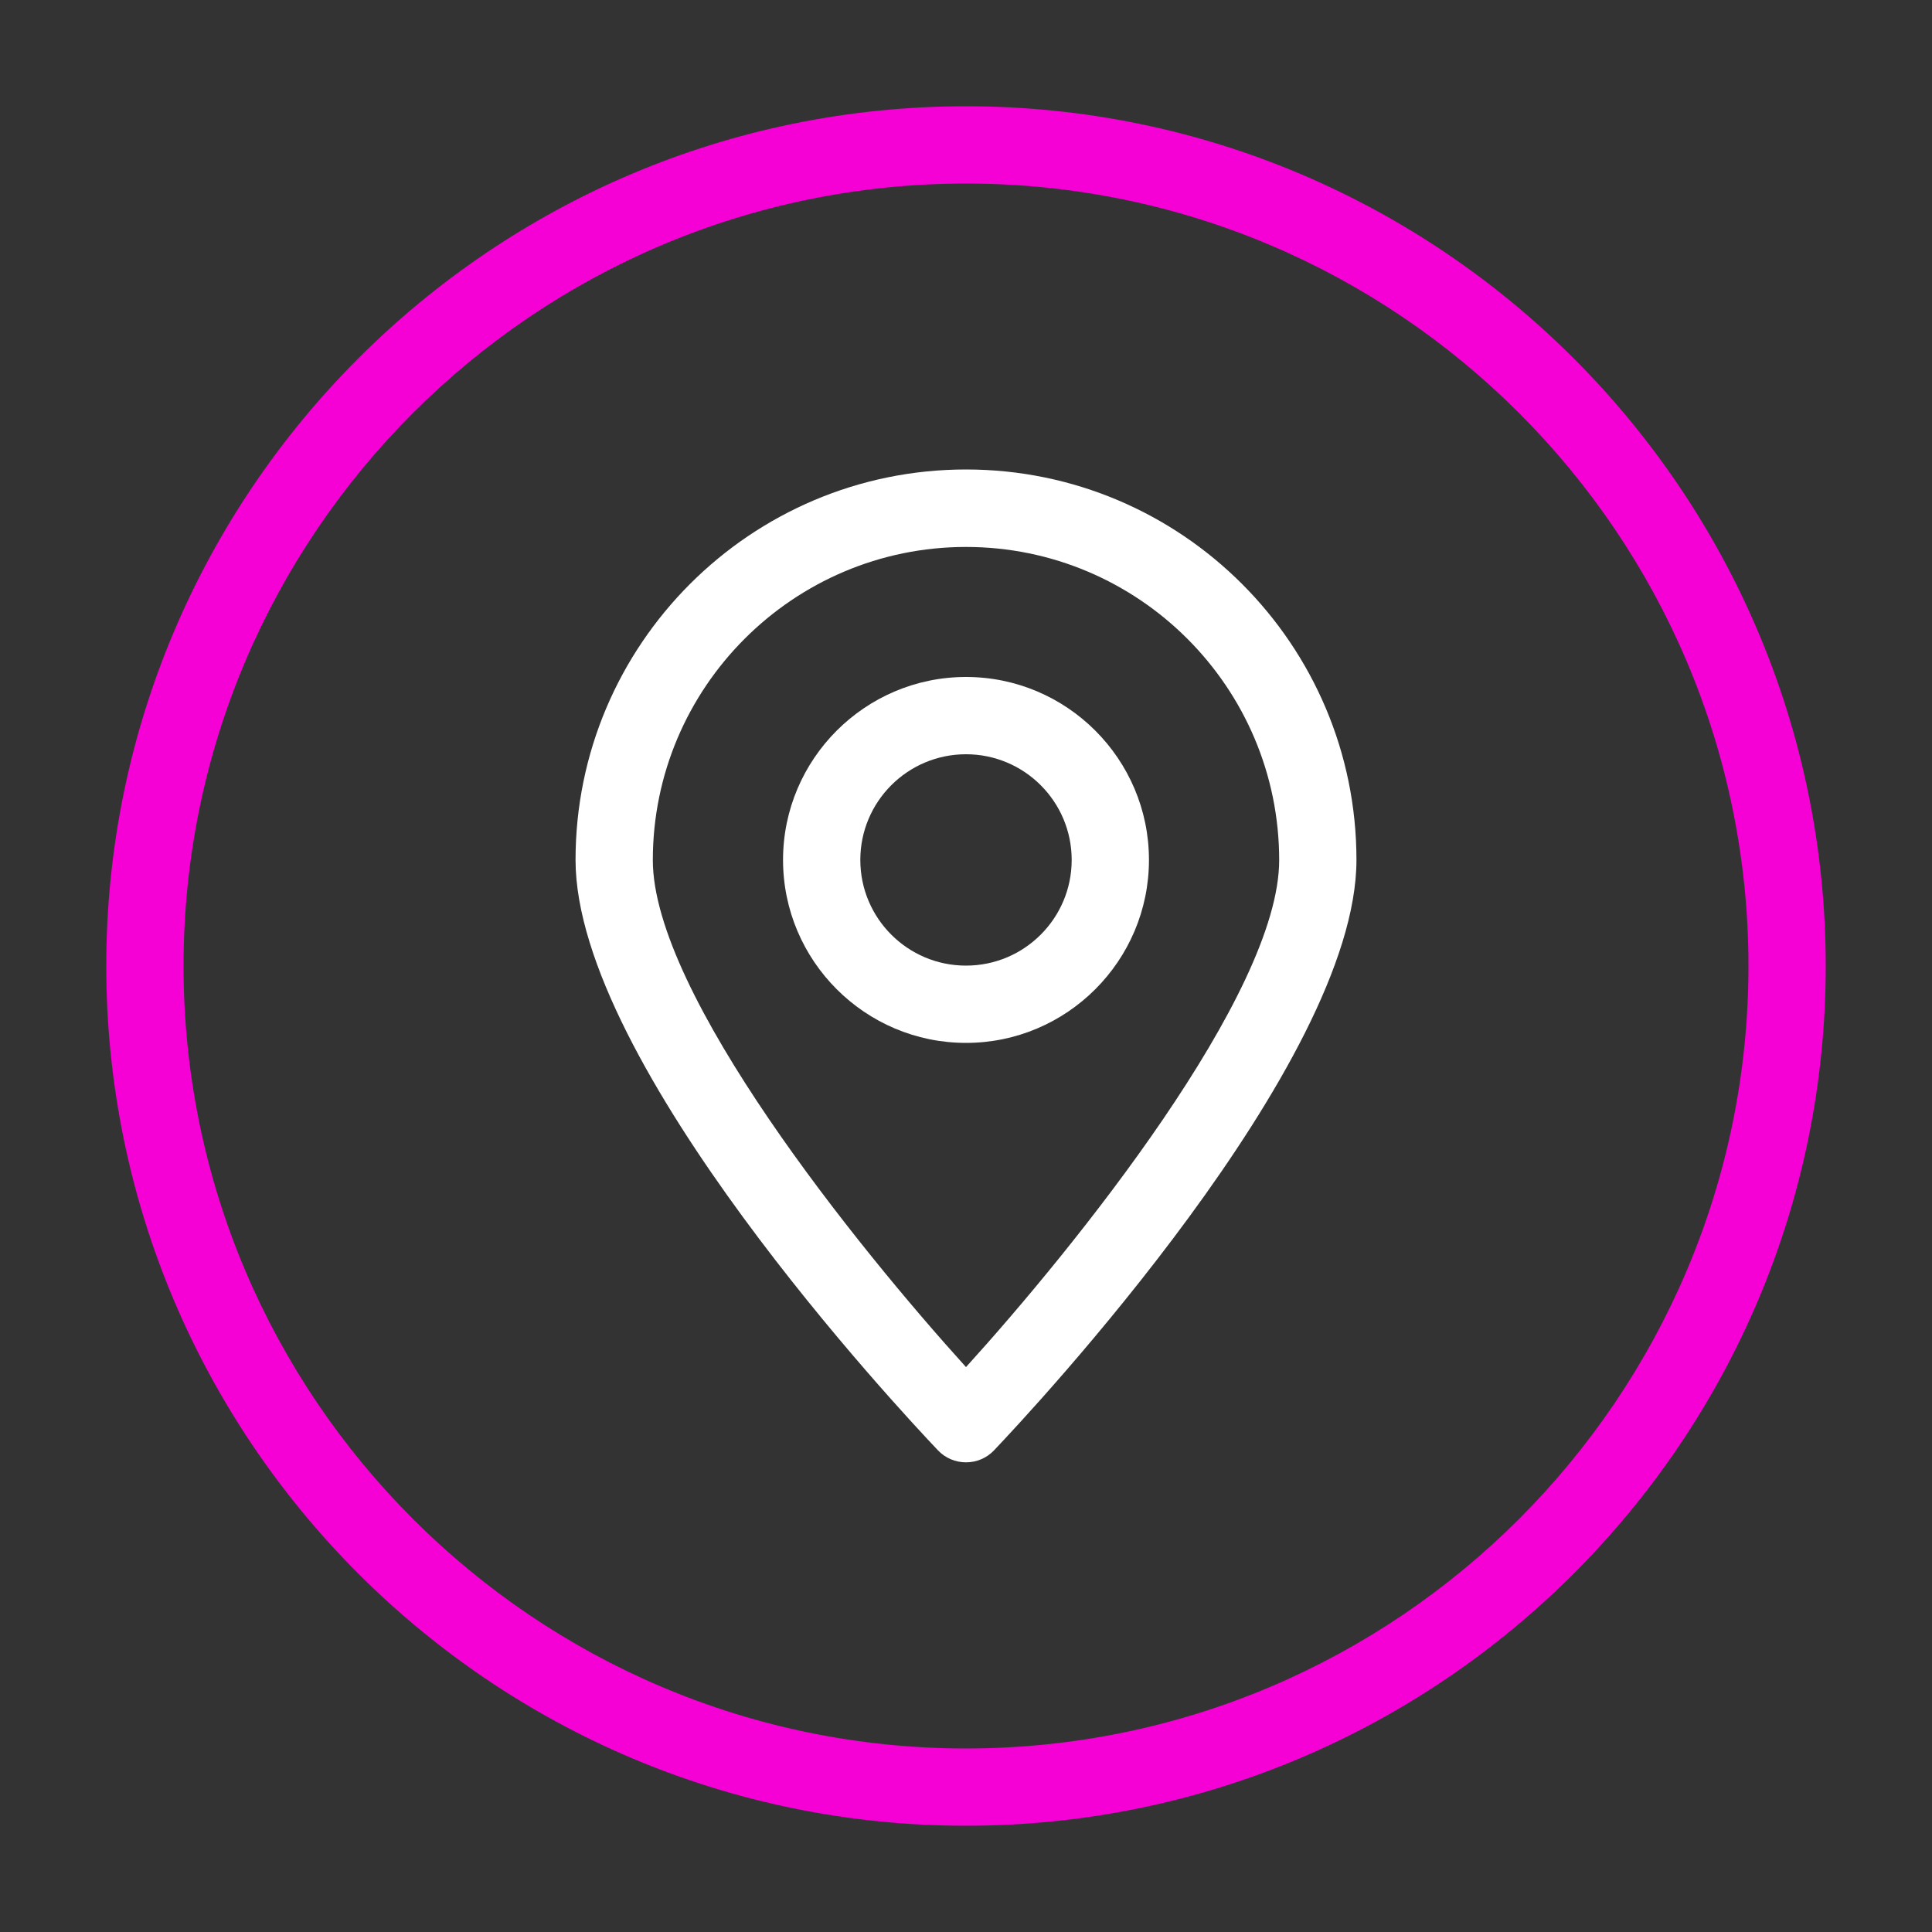 <?xml version="1.0" encoding="UTF-8"?> <svg xmlns="http://www.w3.org/2000/svg" id="_Слой_1" data-name="Слой 1" viewBox="0 0 100 100"><rect x="0" y="0" width="100" height="100" fill="#333333" stroke="none"/><defs><style> .cls-1 { fill: #f500d5; } .cls-1, .cls-2 { stroke-width: 0px; } .cls-2 { fill: #fff; } </style></defs><path class="cls-1" d="M50,94.5c-24.54,0-44.5-19.96-44.5-44.5S25.46,5.5,50,5.5s44.5,19.96,44.5,44.5-19.96,44.5-44.5,44.5ZM50,9.5c-22.33,0-40.5,18.17-40.5,40.5s18.17,40.5,40.5,40.5,40.5-18.17,40.5-40.5S72.33,9.5,50,9.5Z"></path><g><path class="cls-2" d="M50,53.98c-5.22,0-9.47-4.25-9.47-9.47s4.25-9.47,9.47-9.47,9.47,4.25,9.47,9.47-4.25,9.47-9.47,9.47ZM50,39.04c-3.02,0-5.47,2.45-5.47,5.47s2.45,5.47,5.47,5.47,5.47-2.45,5.47-5.47-2.45-5.47-5.47-5.47Z"></path><path class="cls-2" d="M50,75.69c-.55,0-1.07-.22-1.45-.62-1.92-2.02-18.76-20.01-18.76-30.56,0-11.14,9.06-20.21,20.21-20.21s20.21,9.06,20.21,20.21c0,10.55-16.84,28.54-18.76,30.56-.38.4-.9.62-1.45.62ZM50,28.31c-8.94,0-16.21,7.27-16.21,16.21,0,6.92,10.62,20.07,16.21,26.24,5.59-6.16,16.21-19.31,16.21-26.24,0-8.94-7.27-16.21-16.21-16.21Z"></path></g></svg> 